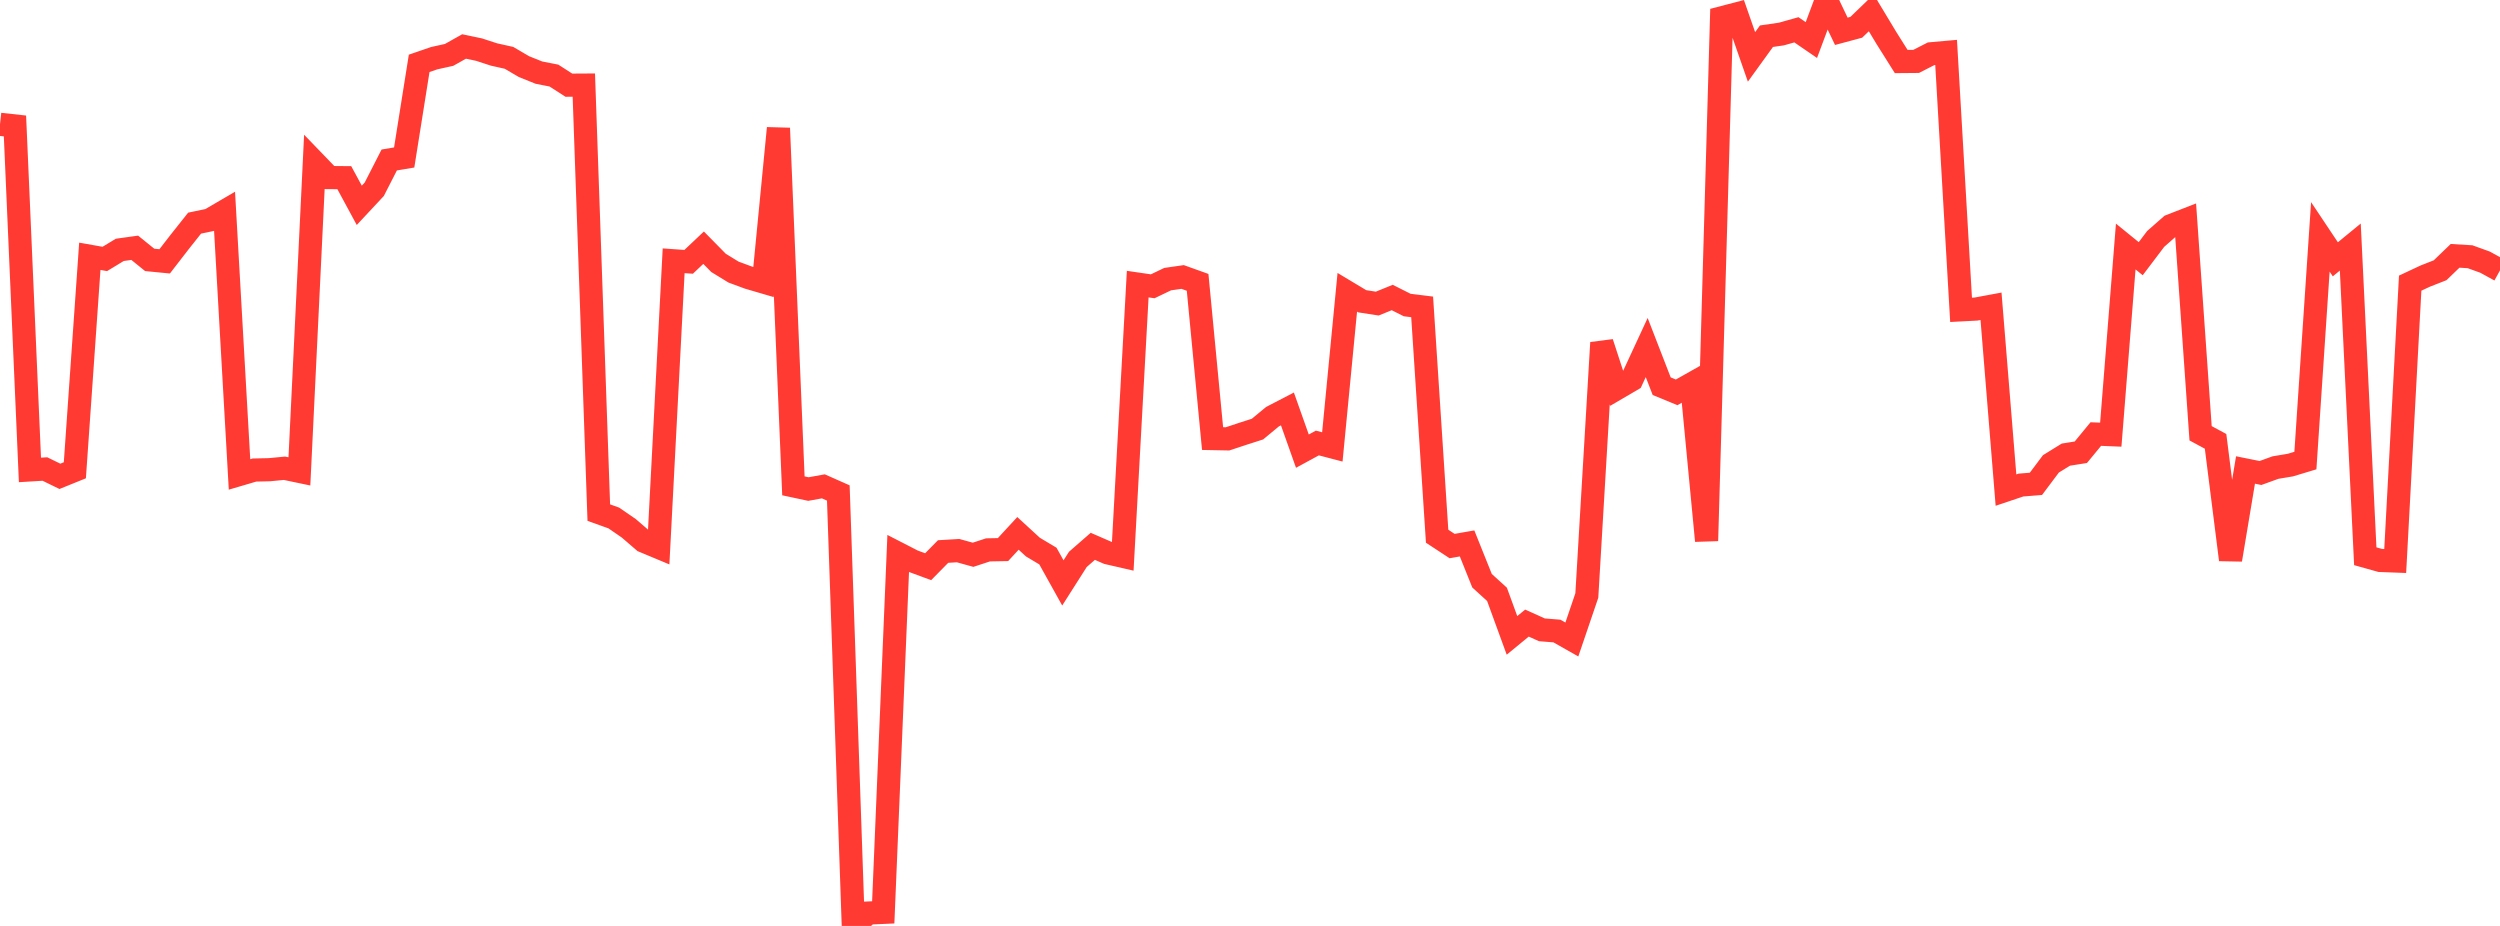 <?xml version="1.0" standalone="no"?>
<!DOCTYPE svg PUBLIC "-//W3C//DTD SVG 1.1//EN" "http://www.w3.org/Graphics/SVG/1.1/DTD/svg11.dtd">

<svg width="135" height="50" viewBox="0 0 135 50" preserveAspectRatio="none" 
  xmlns="http://www.w3.org/2000/svg"
  xmlns:xlink="http://www.w3.org/1999/xlink">


<polyline points="0.0, 6.713 0.808, 6.802 1.617, 25.376 2.425, 25.327 3.234, 25.722 4.042, 25.395 4.85, 13.839 5.659, 13.983 6.467, 13.493 7.275, 13.38 8.084, 14.034 8.892, 14.113 9.701, 13.067 10.509, 12.049 11.317, 11.881 12.126, 11.408 12.934, 25.62 13.743, 25.382 14.551, 25.364 15.359, 25.286 16.168, 25.455 16.976, 8.75 17.784, 9.588 18.593, 9.595 19.401, 11.088 20.21, 10.221 21.018, 8.639 21.826, 8.504 22.635, 3.421 23.443, 3.143 24.251, 2.964 25.06, 2.51 25.868, 2.679 26.677, 2.943 27.485, 3.123 28.293, 3.597 29.102, 3.922 29.91, 4.08 30.719, 4.6 31.527, 4.595 32.335, 27.681 33.144, 27.971 33.952, 28.527 34.76, 29.222 35.569, 29.56 36.377, 14.082 37.186, 14.139 37.994, 13.376 38.802, 14.197 39.611, 14.693 40.419, 14.992 41.228, 15.229 42.036, 6.922 42.844, 26.236 43.653, 26.409 44.461, 26.263 45.269, 26.621 46.078, 50.0 46.886, 49.304 47.695, 49.268 48.503, 29.889 49.311, 30.304 50.12, 30.602 50.928, 29.782 51.737, 29.734 52.545, 29.958 53.353, 29.693 54.162, 29.678 54.97, 28.802 55.778, 29.544 56.587, 30.027 57.395, 31.478 58.204, 30.207 59.012, 29.502 59.82, 29.854 60.629, 30.04 61.437, 15.342 62.246, 15.46 63.054, 15.073 63.862, 14.957 64.671, 15.247 65.479, 23.683 66.287, 23.699 67.096, 23.431 67.904, 23.171 68.713, 22.502 69.521, 22.082 70.329, 24.362 71.138, 23.922 71.946, 24.134 72.754, 15.784 73.563, 16.269 74.371, 16.394 75.18, 16.065 75.988, 16.472 76.796, 16.572 77.605, 28.956 78.413, 29.487 79.222, 29.345 80.03, 31.359 80.838, 32.095 81.647, 34.311 82.455, 33.647 83.263, 34.011 84.072, 34.075 84.88, 34.533 85.689, 32.156 86.497, 18.506 87.305, 20.983 88.114, 20.509 88.922, 18.767 89.731, 20.854 90.539, 21.187 91.347, 20.731 92.156, 29.203 92.964, 0.964 93.772, 0.753 94.581, 3.073 95.389, 1.955 96.198, 1.837 97.006, 1.609 97.814, 2.163 98.623, 0.0 99.431, 1.69 100.24, 1.473 101.048, 0.694 101.856, 2.036 102.665, 3.322 103.473, 3.315 104.281, 2.903 105.09, 2.831 105.898, 16.731 106.707, 16.689 107.515, 16.539 108.323, 26.465 109.132, 26.193 109.94, 26.128 110.749, 25.049 111.557, 24.55 112.365, 24.422 113.174, 23.439 113.982, 23.472 114.79, 13.312 115.599, 13.97 116.407, 12.902 117.216, 12.19 118.024, 11.876 118.832, 23.397 119.641, 23.833 120.449, 30.225 121.257, 25.379 122.066, 25.542 122.874, 25.249 123.683, 25.114 124.491, 24.87 125.299, 12.791 126.108, 14.003 126.916, 13.341 127.725, 30.038 128.533, 30.264 129.341, 30.294 130.15, 15.29 130.958, 14.911 131.766, 14.594 132.575, 13.815 133.383, 13.864 134.192, 14.156 135.0, 14.599" fill="none" stroke="#ff3a33" stroke-width="1.25"/>

</svg>